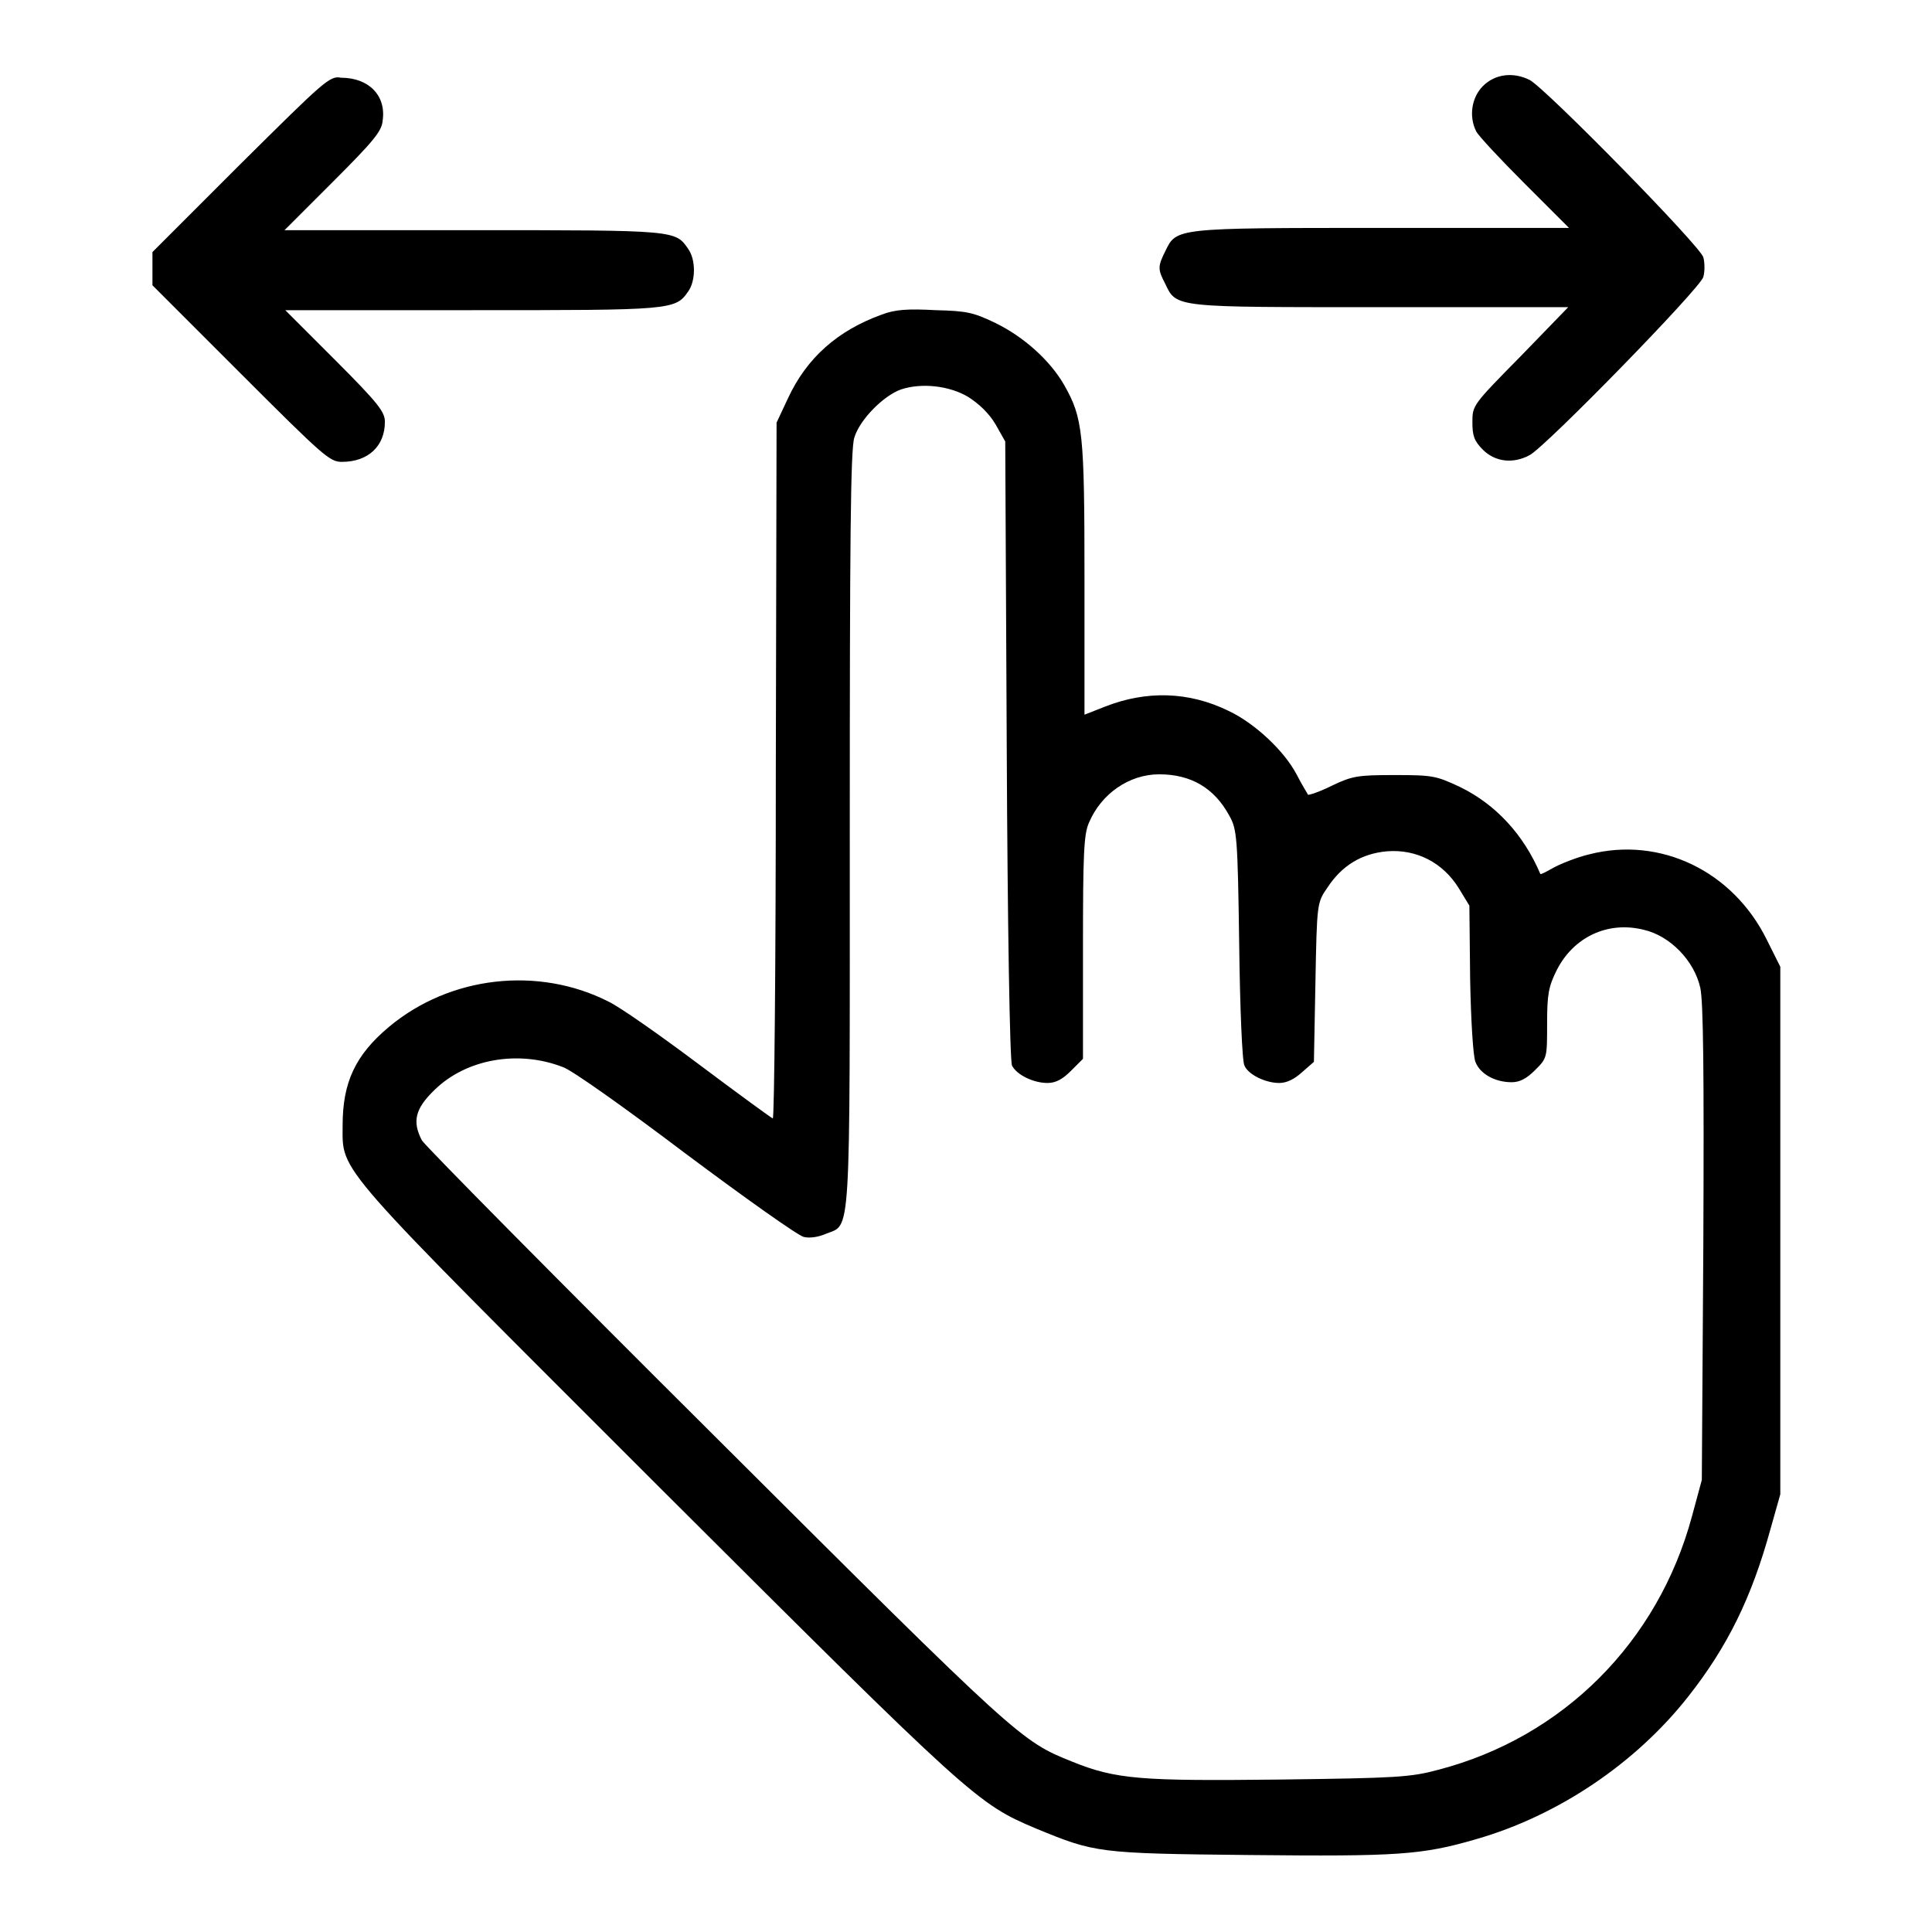 <svg xmlns="http://www.w3.org/2000/svg" xml:space="preserve" viewBox="0 0 256 256"><path d="M31.9 21.7 20.2 33.4v4.4l11.7 11.7c11 11 11.8 11.7 13.4 11.7 3.5 0 5.7-2.1 5.7-5.3 0-1.3-.8-2.4-6.6-8.2l-6.6-6.6h24.7c26.5 0 27 0 28.7-2.5 1-1.4 1-4.2 0-5.6-1.7-2.5-1.6-2.5-28.5-2.5h-25l6.4-6.4c5.3-5.3 6.5-6.7 6.6-8.1.5-3.3-1.8-5.7-5.5-5.7-1.5-.3-2.2.4-13.3 11.4zM196.5 11.4c-1.5 1.5-1.9 4-.9 6 .3.6 3.2 3.7 6.4 6.9l5.9 5.9h-24.8c-27.5 0-27.2 0-28.7 3.1-1 2-1 2.4 0 4.3 1.5 3.2 1.2 3.1 28.7 3.1h24.7l-6.3 6.5c-6.3 6.4-6.4 6.5-6.4 8.7 0 1.8.2 2.5 1.4 3.7 1.6 1.6 4 1.9 6.2.7s22.6-22.1 23-23.6c.2-.7.2-1.9 0-2.6-.3-1.4-20.8-22.3-23-23.5-2.2-1.1-4.6-.8-6.2.8zM116.8 41.7c-5.8 2.1-9.9 5.7-12.4 11.1l-1.5 3.2-.1 46.1c0 25.4-.2 46.1-.4 46.1-.1 0-4.5-3.2-9.7-7.1-5.2-3.9-10.6-7.7-12.1-8.4-9.3-4.7-21-3.4-29.1 3.4-4.4 3.7-6.1 7.3-6.1 13 0 6.4-1.5 4.5 42 48 41.5 41.4 42.1 41.9 49.9 45.2 7.8 3.2 8.1 3.3 28.3 3.5 19.6.2 22.8 0 30-2.1 10.8-3.1 21.1-10 28.1-18.9 5.2-6.6 8.4-13.1 10.9-22.2l1.3-4.6v-69.9l-1.8-3.6c-4.5-9.1-14.1-13.7-23.5-11.3-1.7.4-3.9 1.3-4.8 1.8-.9.5-1.6.9-1.7.8-2.2-5.2-5.9-9.2-10.6-11.5-3.2-1.5-3.6-1.6-8.7-1.6-4.8 0-5.6.1-8.3 1.4-1.6.8-3.1 1.3-3.2 1.2 0-.1-.8-1.3-1.5-2.7-1.7-3.2-5.6-6.8-9-8.4-5.3-2.6-10.9-2.7-16.3-.6l-2.8 1.1V76.8c0-19.5-.2-21.4-2.7-25.8-1.9-3.3-5.4-6.4-9.1-8.2-2.9-1.4-3.8-1.6-7.9-1.7-3.7-.2-5.4-.1-7.2.6zm11.5 10.9c1.4.9 2.7 2.1 3.6 3.6l1.3 2.3.2 40.9c.1 22.5.4 41.3.7 41.8.6 1.2 2.8 2.3 4.7 2.3 1.1 0 2-.5 3.1-1.6l1.6-1.6v-14.7c0-12.3.1-15.1.8-16.6 1.6-3.8 5.3-6.4 9.3-6.4 4.2 0 7.3 1.8 9.3 5.5 1 1.8 1.1 2.7 1.3 17.1.1 8.3.4 15.6.7 16 .5 1.2 2.8 2.3 4.6 2.3 1 0 2-.5 3-1.4l1.6-1.4.2-10.5c.2-10.5.2-10.6 1.6-12.6 1.9-2.9 4.5-4.5 7.9-4.8 3.9-.3 7.4 1.5 9.5 4.9l1.4 2.3.1 9.7c.1 5.5.4 10.3.7 11 .6 1.6 2.6 2.7 4.8 2.7 1.1 0 2-.5 3.1-1.6 1.6-1.6 1.6-1.6 1.6-6.2 0-3.9.2-4.9 1.3-7.1 2.2-4.3 6.7-6.5 11.5-5.3 3.5.8 6.7 4.1 7.5 7.7.4 1.9.5 10.9.4 33.9l-.2 31.3-1.3 4.8c-4.5 16.7-17.1 29.3-33.6 33.6-3.7 1-5.5 1.1-21 1.3-18.4.2-21.7 0-27.6-2.4-6.7-2.7-7-2.9-46.9-42.7-21.1-21-38.8-38.9-39.2-39.6-1.3-2.5-.9-4.2 1.7-6.7 4.2-4.1 11.1-5.3 17-3 1.2.4 8.5 5.6 16.3 11.5 7.9 5.9 14.8 10.8 15.6 11 .8.2 2 0 2.9-.4 3.4-1.4 3.2 1.9 3.2-53.6 0-38.1.1-50.4.6-51.9.7-2.4 3.9-5.6 6.2-6.4 2.7-.9 6.4-.5 8.9 1z"/></svg>